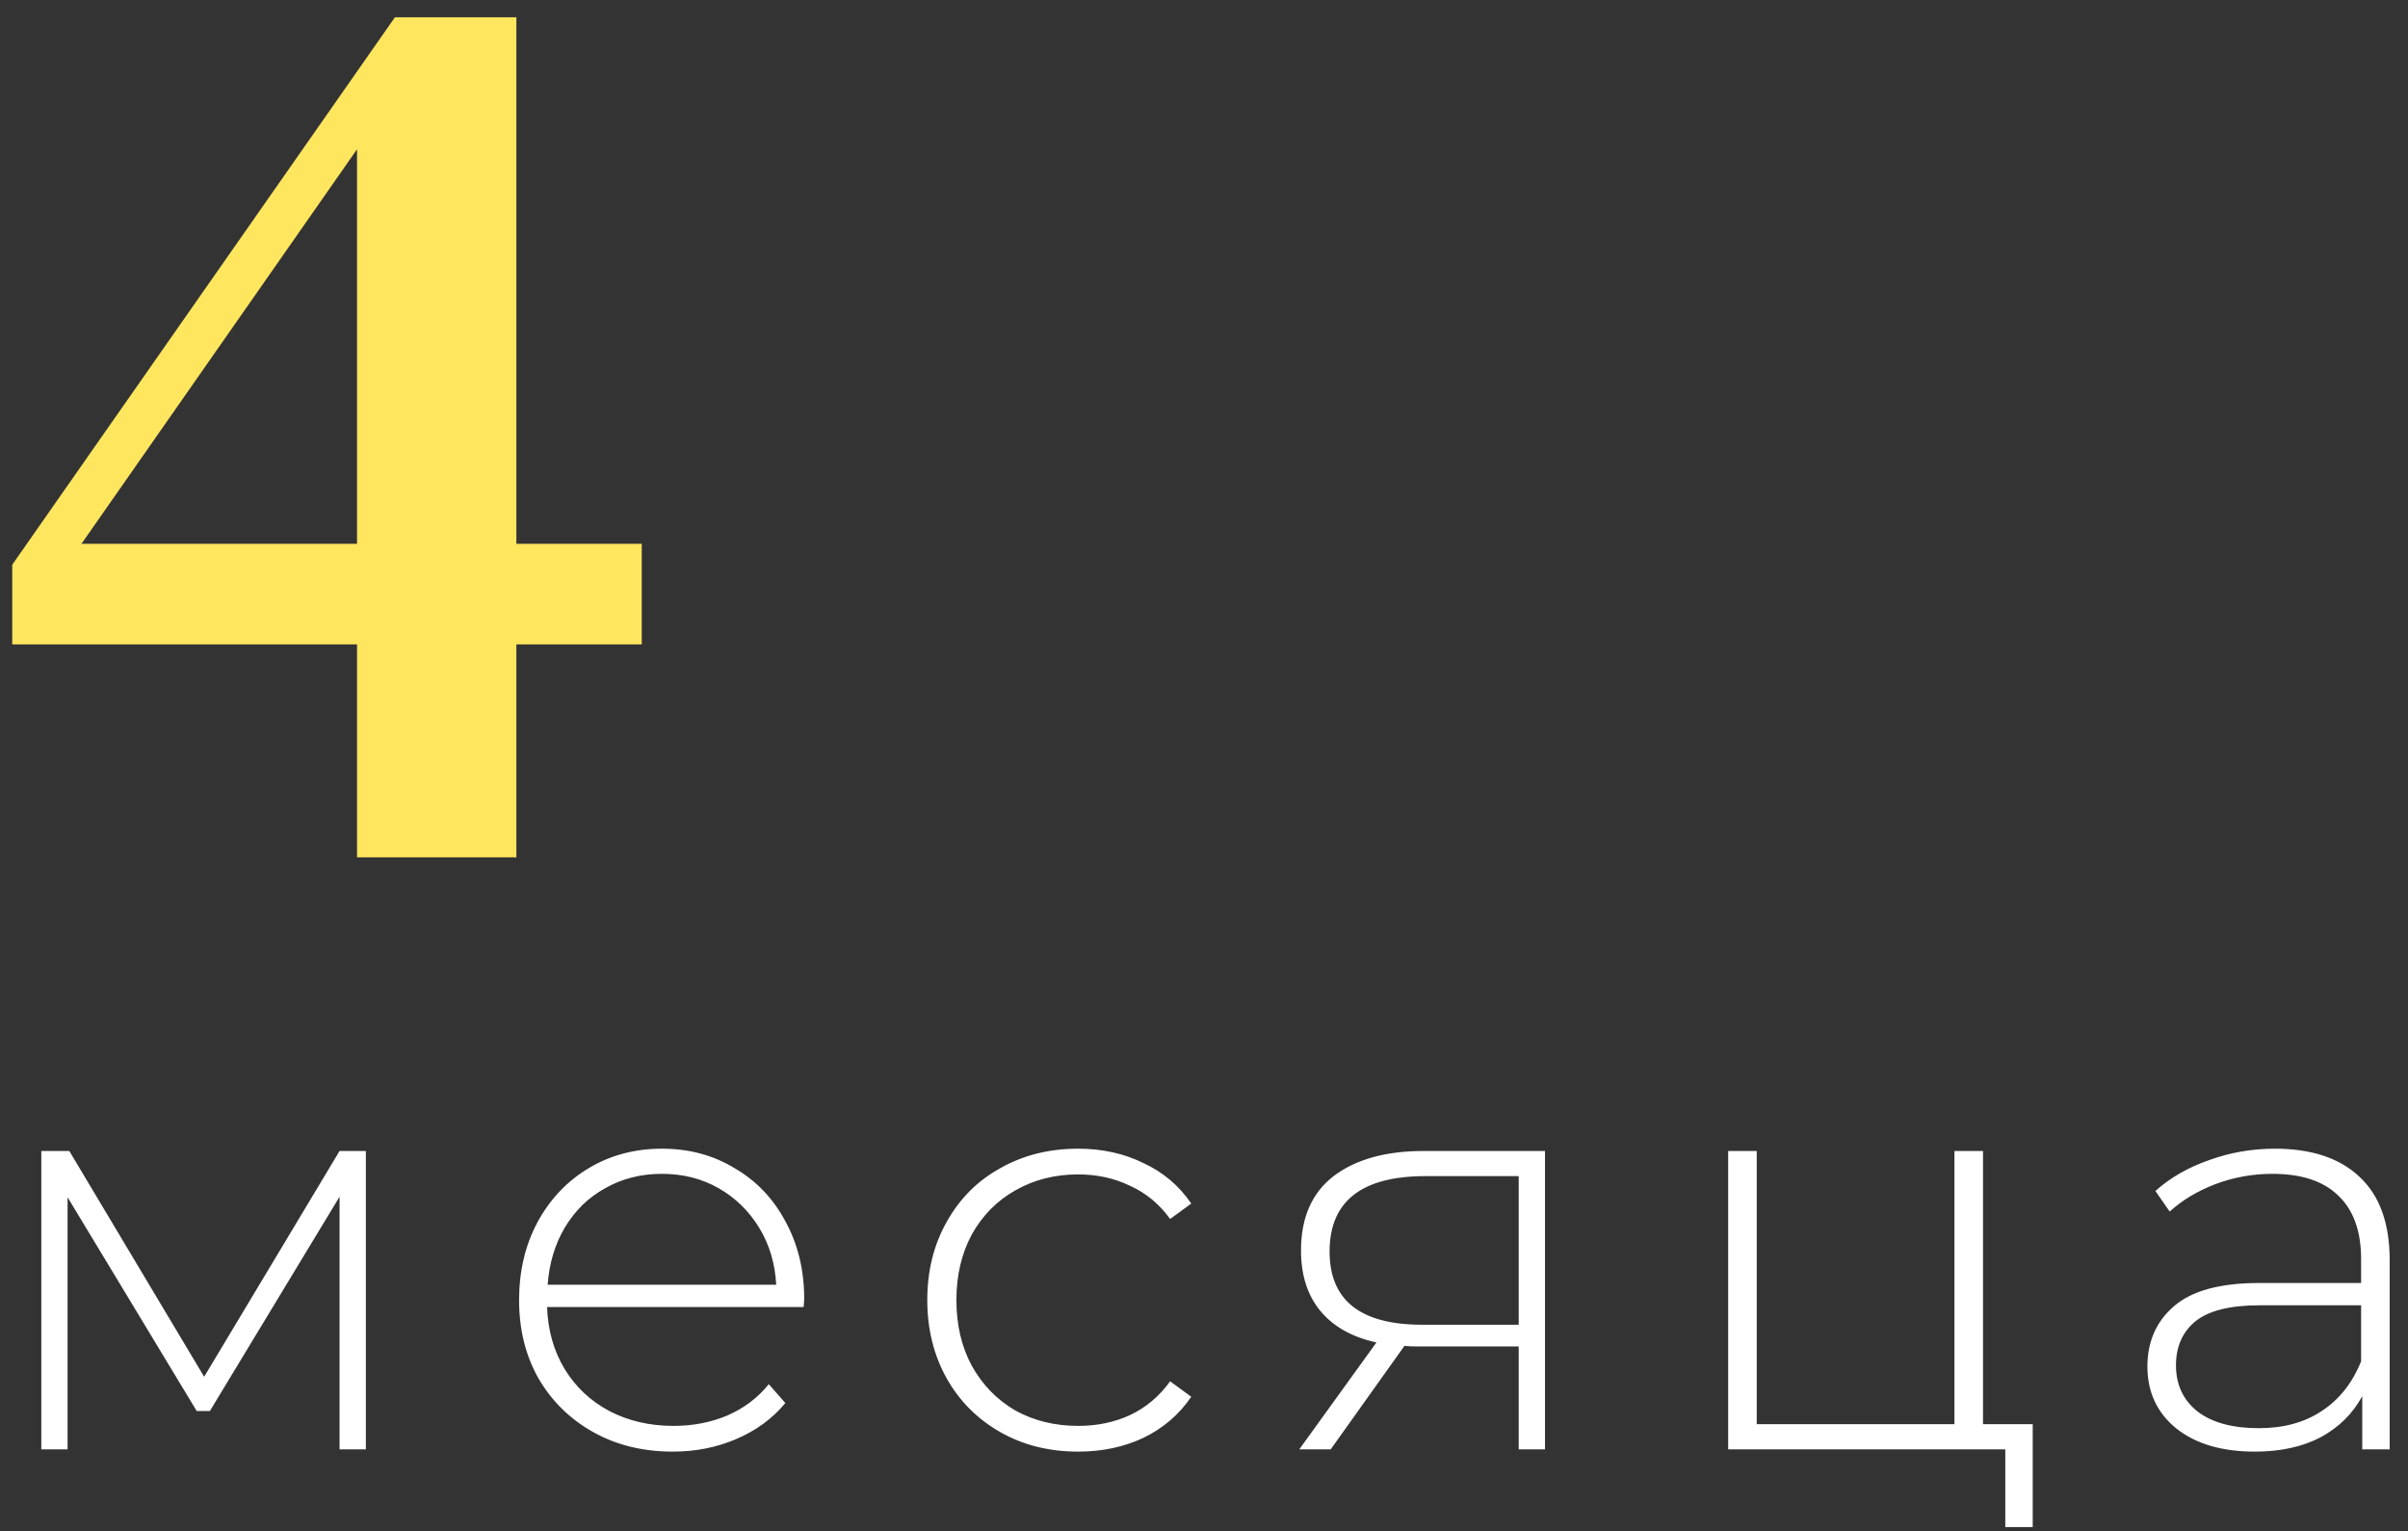 <?xml version="1.0" encoding="UTF-8"?> <svg xmlns="http://www.w3.org/2000/svg" width="118" height="75" viewBox="0 0 118 75" fill="none"><rect x="0" y="0" width="118" height="75" fill="#333333" stroke="none"/> <path d="M17.496 42V31.568H0.6V27.664L19.352 0.848H25.304V26.64H31.448V31.568H25.304V42H17.496ZM3.992 26.64H17.496V7.312L3.992 26.64Z" fill="#FFE65F"></path> <path d="M17.928 56.384V71H16.64V58.624L10.284 69.124H9.64L3.312 58.652V71H2.024V56.384H3.396L10.004 67.444L16.64 56.384H17.928ZM39.381 64.028H26.809C26.846 65.167 27.136 66.184 27.677 67.08C28.218 67.957 28.946 68.639 29.861 69.124C30.794 69.609 31.84 69.852 32.997 69.852C33.949 69.852 34.826 69.684 35.629 69.348C36.45 68.993 37.132 68.48 37.673 67.808L38.485 68.732C37.85 69.497 37.048 70.085 36.077 70.496C35.125 70.907 34.089 71.112 32.969 71.112C31.513 71.112 30.216 70.795 29.077 70.16C27.938 69.525 27.042 68.648 26.389 67.528C25.754 66.408 25.437 65.129 25.437 63.692C25.437 62.273 25.736 61.004 26.333 59.884C26.949 58.745 27.789 57.859 28.853 57.224C29.917 56.589 31.112 56.272 32.437 56.272C33.762 56.272 34.948 56.589 35.993 57.224C37.057 57.84 37.888 58.708 38.485 59.828C39.101 60.948 39.409 62.217 39.409 63.636L39.381 64.028ZM32.437 57.504C31.41 57.504 30.486 57.737 29.665 58.204C28.844 58.652 28.181 59.296 27.677 60.136C27.192 60.957 26.912 61.891 26.837 62.936H38.037C37.981 61.891 37.701 60.957 37.197 60.136C36.693 59.315 36.03 58.671 35.209 58.204C34.388 57.737 33.464 57.504 32.437 57.504ZM52.831 71.112C51.413 71.112 50.144 70.795 49.023 70.16C47.904 69.525 47.026 68.648 46.392 67.528C45.757 66.389 45.44 65.111 45.44 63.692C45.44 62.255 45.757 60.976 46.392 59.856C47.026 58.717 47.904 57.84 49.023 57.224C50.144 56.589 51.413 56.272 52.831 56.272C54.008 56.272 55.072 56.505 56.023 56.972C56.994 57.42 57.778 58.083 58.376 58.96L57.34 59.716C56.817 58.988 56.163 58.447 55.38 58.092C54.614 57.719 53.765 57.532 52.831 57.532C51.693 57.532 50.666 57.793 49.752 58.316C48.855 58.82 48.146 59.539 47.623 60.472C47.12 61.405 46.867 62.479 46.867 63.692C46.867 64.905 47.12 65.979 47.623 66.912C48.146 67.845 48.855 68.573 49.752 69.096C50.666 69.6 51.693 69.852 52.831 69.852C53.765 69.852 54.614 69.675 55.38 69.32C56.163 68.947 56.817 68.396 57.34 67.668L58.376 68.424C57.778 69.301 56.994 69.973 56.023 70.44C55.072 70.888 54.008 71.112 52.831 71.112ZM75.71 56.384V71H74.422V65.96H69.55C69.214 65.96 68.971 65.951 68.822 65.932L65.21 71H63.67L67.45 65.764C66.255 65.503 65.341 64.989 64.706 64.224C64.071 63.459 63.754 62.469 63.754 61.256C63.754 59.651 64.286 58.437 65.35 57.616C66.433 56.795 67.907 56.384 69.774 56.384H75.71ZM65.154 61.312C65.154 63.701 66.666 64.896 69.69 64.896H74.422V57.616H69.858C66.722 57.616 65.154 58.848 65.154 61.312ZM99.61 69.768V74.808H98.266V71H84.686V56.384H86.086V69.768H95.774V56.384H97.174V69.768H99.61ZM111.474 56.272C113.285 56.272 114.676 56.739 115.646 57.672C116.617 58.587 117.102 59.94 117.102 61.732V71H115.758V68.396C115.292 69.255 114.61 69.927 113.714 70.412C112.818 70.879 111.745 71.112 110.494 71.112C108.87 71.112 107.582 70.729 106.63 69.964C105.697 69.199 105.23 68.191 105.23 66.94C105.23 65.727 105.66 64.747 106.518 64C107.396 63.235 108.786 62.852 110.69 62.852H115.702V61.676C115.702 60.313 115.329 59.277 114.582 58.568C113.854 57.859 112.781 57.504 111.362 57.504C110.392 57.504 109.458 57.672 108.562 58.008C107.685 58.344 106.938 58.792 106.322 59.352L105.622 58.344C106.35 57.691 107.228 57.187 108.254 56.832C109.281 56.459 110.354 56.272 111.474 56.272ZM110.69 69.964C111.904 69.964 112.93 69.684 113.77 69.124C114.629 68.564 115.273 67.752 115.702 66.688V63.944H110.718C109.281 63.944 108.236 64.205 107.582 64.728C106.948 65.251 106.63 65.969 106.63 66.884C106.63 67.836 106.985 68.592 107.694 69.152C108.404 69.693 109.402 69.964 110.69 69.964Z" fill="white"></path> </svg> 
